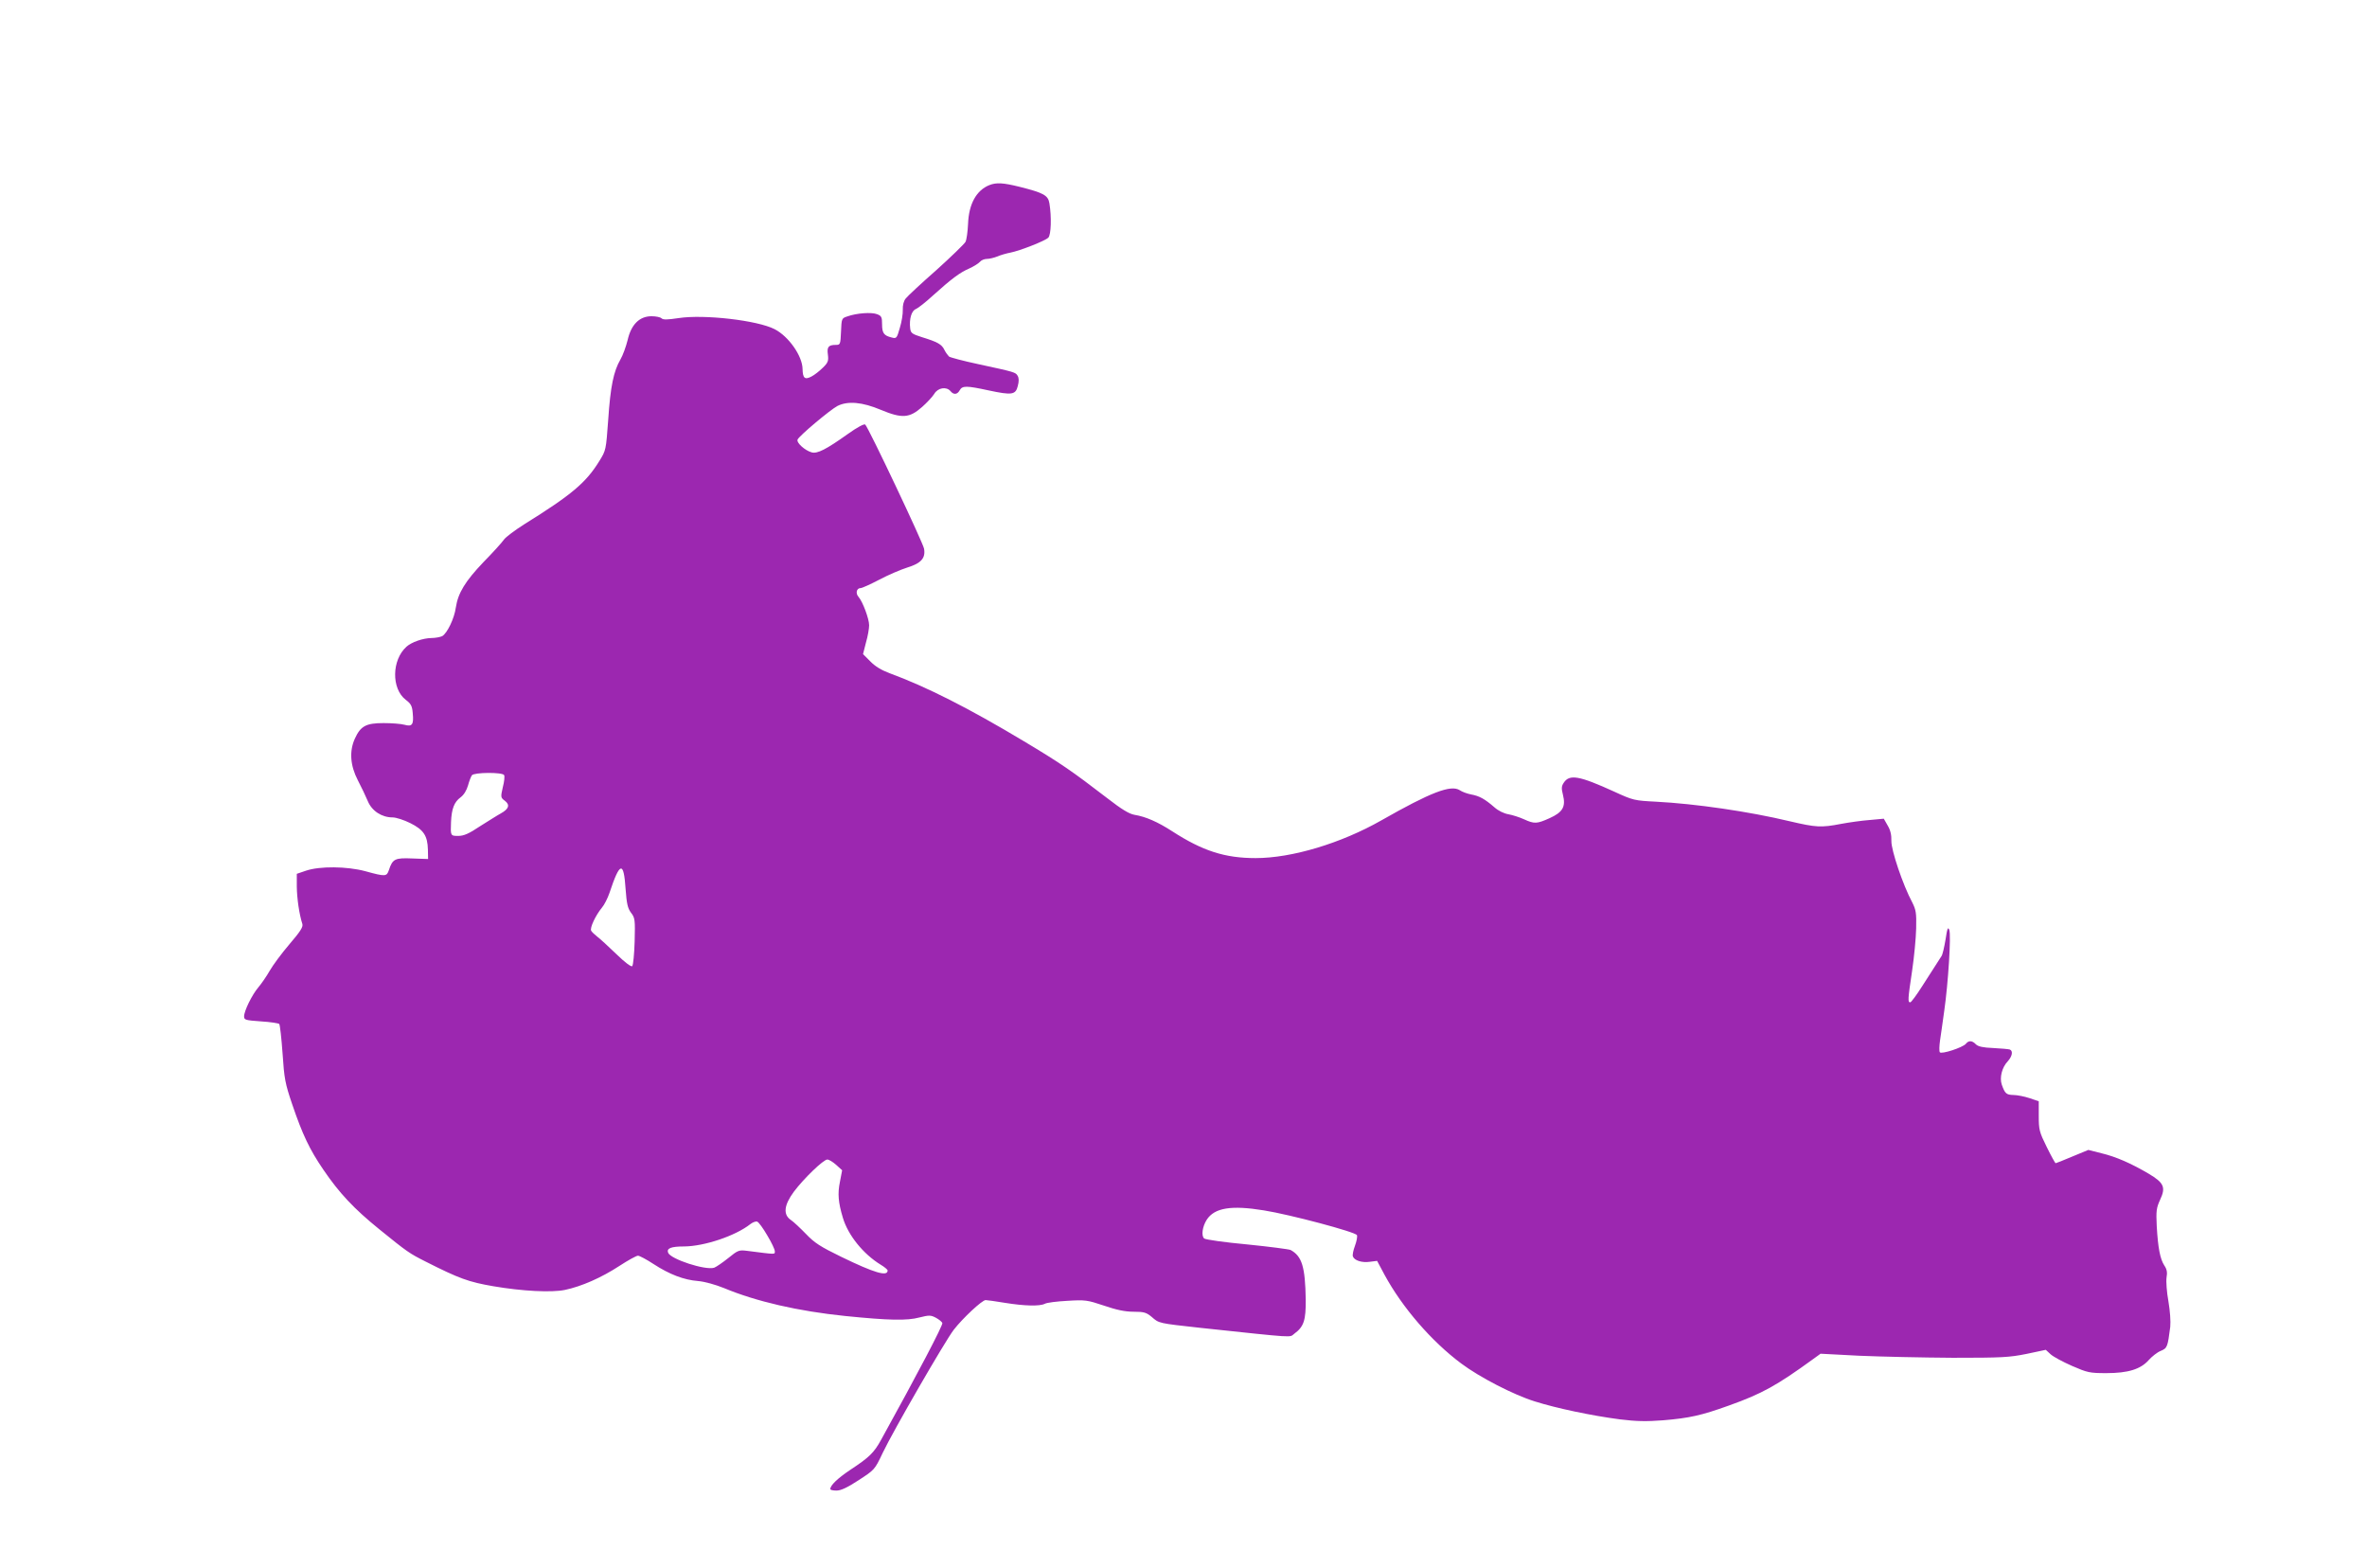 <?xml version="1.0" standalone="no"?>
<!DOCTYPE svg PUBLIC "-//W3C//DTD SVG 20010904//EN"
 "http://www.w3.org/TR/2001/REC-SVG-20010904/DTD/svg10.dtd">
<svg version="1.0" xmlns="http://www.w3.org/2000/svg"
 width="1280pt" height="848pt" viewBox="0 0 1280 848"
 preserveAspectRatio="xMidYMid meet">
<g transform="translate(0,848) scale(0.1,-0.1)"
fill="#9c27b0" stroke="none">
<path d="M5350 7479 c-70 -28 -111 -102 -115 -209 -2 -43 -8 -87 -14 -98 -6
-11 -77 -80 -158 -153 -82 -72 -156 -141 -165 -153 -11 -13 -17 -36 -16 -61 1
-22 -6 -66 -16 -98 -16 -56 -18 -59 -44 -52 -42 10 -52 24 -52 71 0 39 -3 46
-27 55 -30 12 -111 6 -161 -12 -31 -10 -31 -12 -34 -82 -3 -69 -4 -72 -28 -72
-40 0 -49 -11 -43 -53 4 -33 1 -43 -27 -70 -18 -18 -46 -40 -62 -48 -36 -19
-47 -9 -48 41 -1 70 -75 176 -151 215 -93 48 -382 81 -519 60 -61 -9 -84 -10
-93 -1 -6 6 -30 11 -54 11 -65 0 -110 -45 -129 -129 -9 -36 -26 -83 -39 -105
-37 -64 -54 -146 -66 -326 -12 -164 -12 -165 -48 -223 -72 -117 -149 -182
-406 -342 -49 -31 -99 -68 -110 -83 -10 -15 -60 -70 -111 -122 -98 -103 -137
-166 -149 -245 -8 -59 -47 -140 -74 -155 -11 -5 -37 -10 -58 -10 -47 -1 -107
-22 -135 -47 -80 -72 -82 -227 -4 -287 28 -21 35 -33 38 -73 6 -61 -3 -74 -45
-62 -18 5 -68 9 -113 9 -95 0 -124 -16 -155 -84 -31 -68 -25 -146 16 -225 19
-36 43 -87 54 -113 22 -53 75 -88 134 -88 19 0 62 -14 96 -31 72 -36 93 -68
95 -143 l1 -51 -85 3 c-94 4 -107 -2 -127 -63 -12 -35 -18 -36 -127 -6 -101
27 -247 28 -321 3 l-50 -17 0 -70 c1 -64 13 -148 30 -201 5 -16 -10 -40 -70
-110 -42 -49 -90 -114 -107 -144 -17 -30 -45 -70 -61 -89 -34 -40 -77 -127
-77 -157 0 -19 7 -21 91 -27 51 -3 95 -10 99 -14 4 -4 12 -76 18 -159 9 -137
14 -163 52 -275 56 -165 95 -246 168 -353 87 -128 166 -212 303 -323 153 -124
162 -130 251 -175 182 -92 232 -110 365 -133 157 -27 316 -35 388 -20 90 19
197 66 295 130 46 30 91 55 100 55 8 0 46 -20 84 -45 86 -56 164 -86 241 -92
35 -3 93 -19 140 -38 175 -73 402 -125 655 -151 237 -24 335 -26 402 -8 52 13
61 13 88 -1 17 -9 33 -22 36 -29 4 -11 -132 -271 -331 -631 -39 -71 -64 -95
-167 -163 -70 -47 -108 -84 -108 -104 0 -5 15 -8 34 -8 23 0 58 16 119 56 86
56 87 56 130 147 56 118 339 608 385 667 49 63 153 160 172 160 8 0 56 -7 105
-15 105 -17 188 -19 215 -5 10 6 65 13 122 16 98 6 108 4 198 -26 67 -23 114
-33 160 -33 57 0 69 -4 98 -28 40 -35 36 -34 262 -59 527 -56 481 -53 509 -32
52 38 63 73 62 185 -3 177 -20 234 -82 268 -9 4 -115 18 -235 30 -120 11 -225
26 -232 32 -17 14 -10 65 14 102 42 64 132 79 309 50 139 -22 497 -117 503
-134 3 -8 -2 -34 -11 -58 -9 -24 -14 -49 -11 -57 8 -22 49 -35 91 -29 l40 5
40 -75 c96 -177 254 -360 415 -480 99 -74 282 -169 398 -205 117 -37 307 -77
460 -97 90 -11 142 -12 234 -5 142 12 206 26 356 80 179 64 258 108 455 251
l40 29 210 -11 c116 -5 343 -10 505 -11 265 0 305 2 399 21 l104 22 26 -24
c14 -13 66 -41 116 -63 83 -36 95 -39 185 -39 118 0 186 21 230 71 17 19 46
42 64 49 36 15 38 21 52 130 3 30 -1 86 -10 139 -9 49 -13 107 -10 128 5 27 2
45 -12 65 -23 36 -34 94 -41 212 -4 83 -2 99 18 143 32 68 21 92 -61 141 -97
57 -177 92 -256 111 l-71 18 -87 -36 c-47 -20 -88 -36 -90 -36 -2 0 -24 39
-48 88 -40 81 -43 93 -43 167 l0 80 -50 17 c-27 9 -67 17 -87 17 -39 1 -46 8
-63 56 -13 38 1 94 33 127 24 27 29 56 10 63 -7 2 -47 6 -90 8 -54 2 -81 8
-93 20 -20 21 -39 22 -54 3 -18 -21 -133 -58 -141 -46 -4 6 -3 34 1 63 4 29
15 101 23 162 21 146 38 409 27 437 -7 18 -11 8 -20 -52 -7 -41 -16 -82 -22
-90 -17 -26 -47 -73 -104 -162 -31 -49 -60 -88 -65 -88 -14 0 -13 16 10 170
11 74 21 178 22 230 2 83 -1 100 -21 140 -51 95 -114 283 -113 332 1 33 -5 59
-20 84 l-21 37 -76 -7 c-42 -3 -112 -13 -155 -21 -108 -21 -136 -19 -277 14
-221 53 -511 95 -724 106 -116 6 -123 7 -225 54 -191 87 -243 96 -274 48 -12
-18 -13 -30 -4 -65 16 -64 -1 -94 -72 -126 -69 -31 -82 -32 -139 -6 -24 11
-62 23 -84 27 -24 4 -55 19 -76 38 -52 45 -81 61 -125 69 -21 4 -49 14 -62 23
-48 31 -157 -11 -424 -163 -218 -124 -484 -204 -680 -204 -167 0 -287 39 -451
145 -79 51 -143 79 -204 89 -29 5 -70 30 -146 89 -194 149 -252 189 -454 310
-297 178 -524 293 -725 367 -43 16 -78 37 -104 64 l-39 39 16 63 c10 34 17 76
17 93 0 35 -35 128 -57 153 -18 20 -11 48 11 48 8 0 54 21 102 46 47 25 115
54 150 65 75 23 100 51 91 102 -5 31 -299 652 -318 671 -5 6 -43 -14 -96 -52
-115 -82 -164 -107 -194 -98 -36 10 -83 52 -76 69 7 19 176 161 216 182 56 28
134 21 234 -21 115 -48 155 -45 223 15 26 23 56 55 66 71 20 34 66 41 88 15
17 -21 37 -19 50 5 14 25 36 25 156 -1 127 -27 146 -24 158 24 7 26 6 44 -1
55 -11 19 -14 20 -213 63 -80 17 -151 36 -158 41 -6 6 -18 22 -25 36 -14 30
-37 43 -122 69 -53 17 -60 22 -63 47 -6 51 7 96 31 105 12 5 54 38 92 73 102
92 147 125 196 146 24 11 50 27 58 36 7 9 24 16 38 16 13 0 38 6 56 13 18 8
50 17 71 21 51 10 187 63 205 81 15 15 18 112 6 185 -7 44 -31 57 -162 90 -89
22 -125 24 -163 9z m-2624 -3190 c4 -6 1 -36 -7 -66 -12 -53 -12 -56 11 -73
29 -22 22 -44 -21 -68 -17 -9 -67 -41 -112 -69 -61 -41 -89 -53 -118 -53 -43
0 -43 0 -40 75 3 71 17 108 51 133 19 14 33 38 41 65 6 23 16 48 21 55 13 16
164 17 174 1z m657 -616 c6 -80 11 -103 29 -128 22 -28 23 -38 20 -155 -2 -69
-8 -129 -13 -134 -5 -6 -39 19 -86 65 -43 41 -89 84 -103 94 -14 11 -29 25
-33 32 -9 14 24 84 58 125 13 15 31 51 41 80 56 169 77 174 87 21z m1139
-1492 l32 -29 -12 -63 c-13 -63 -9 -111 16 -194 28 -94 110 -196 205 -254 20
-12 37 -26 37 -31 0 -34 -70 -14 -251 74 -113 55 -144 75 -190 123 -31 32 -67
66 -82 76 -43 29 -38 80 16 153 54 72 160 174 181 174 9 0 30 -13 48 -29z
m-373 -381 c23 -38 41 -76 41 -86 0 -18 9 -18 -148 2 -46 6 -51 4 -104 -39
-30 -24 -65 -48 -76 -52 -48 -15 -235 46 -249 81 -9 24 15 34 87 34 109 1 277
57 358 121 13 10 29 16 37 13 8 -3 32 -36 54 -74z"/>
</g>
</svg>
